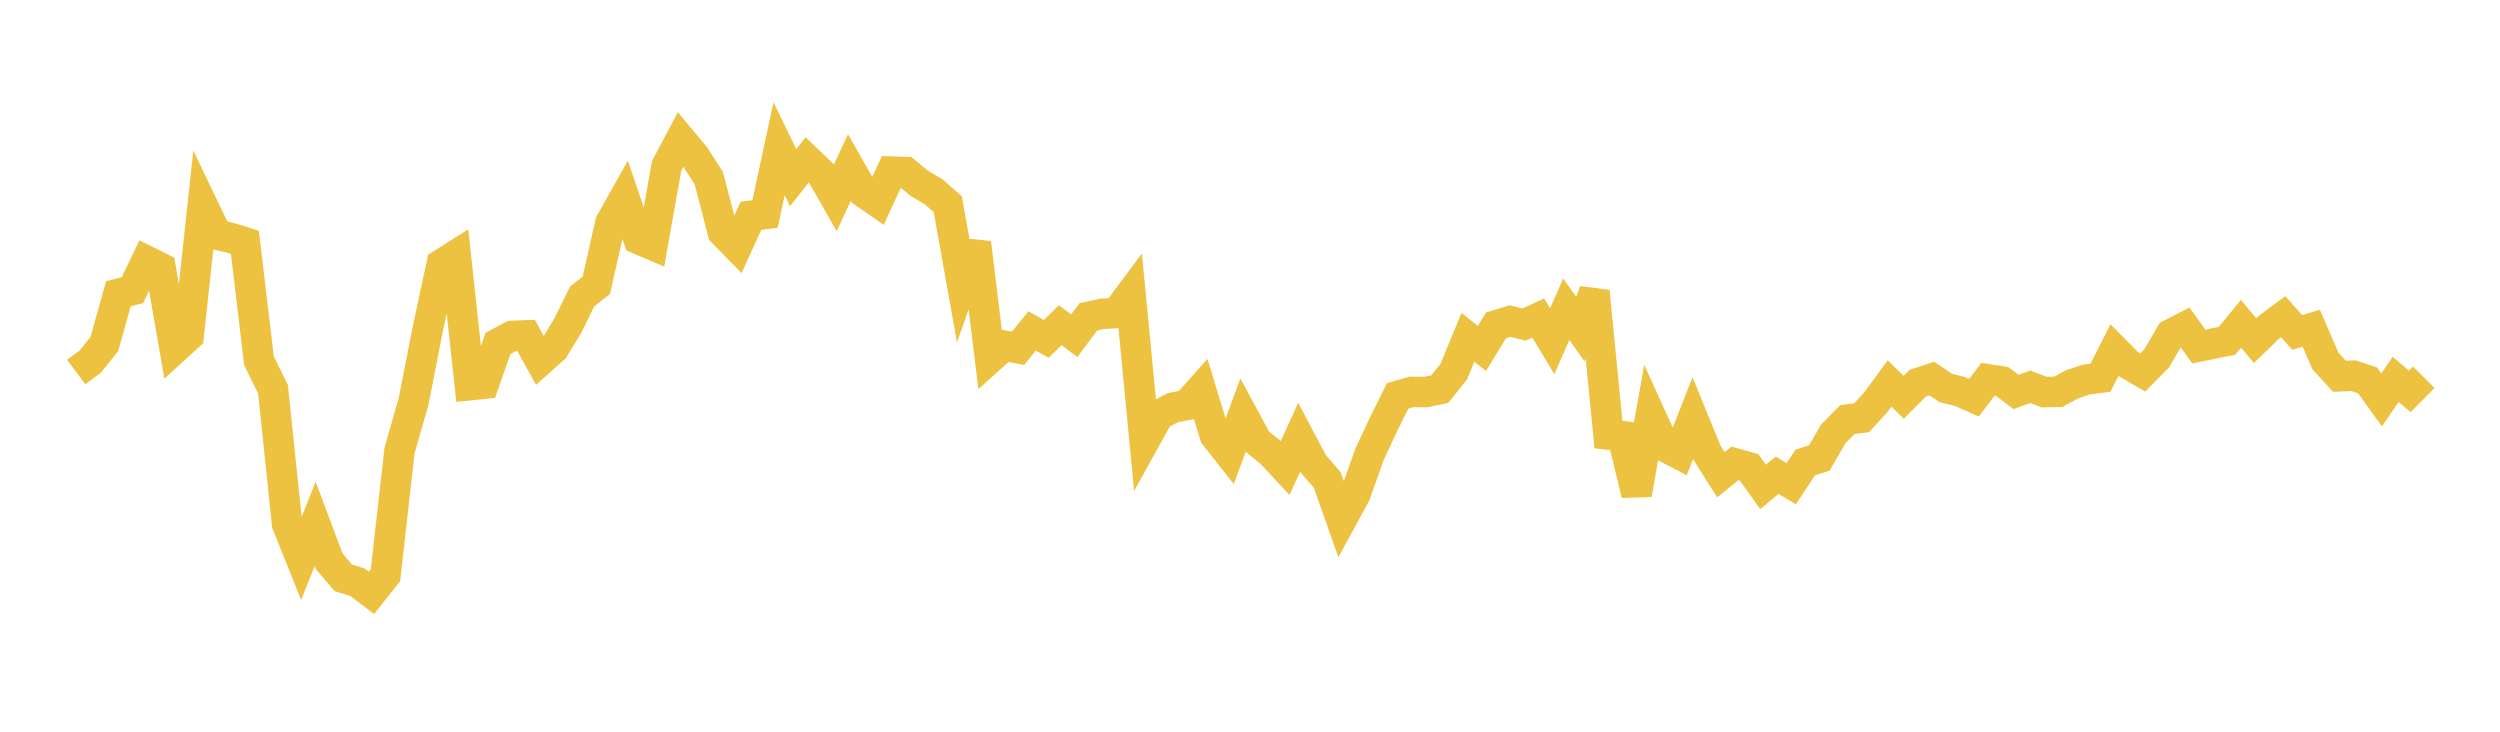 <svg width="164" height="48" xmlns="http://www.w3.org/2000/svg" xmlns:xlink="http://www.w3.org/1999/xlink"><path fill="none" stroke="rgb(237,194,64)" stroke-width="2" d="M5,24.406L5.922,23.719L6.844,22.566L7.766,19.272L8.689,19.03L9.611,17.111L10.533,17.569L11.455,22.872L12.377,22.031L13.299,13.473L14.222,15.395L15.144,15.609L16.066,15.898L16.988,23.667L17.91,25.536L18.832,34.375L19.754,36.672L20.677,34.369L21.599,36.823L22.521,37.905L23.443,38.189L24.365,38.891L25.287,37.732L26.21,29.554L27.132,26.328L28.054,21.626L28.976,17.331L29.898,16.747L30.82,25.269L31.743,25.173L32.665,22.532L33.587,22.037L34.509,22.002L35.431,23.666L36.353,22.839L37.275,21.308L38.198,19.435L39.12,18.717L40.042,14.618L40.964,12.979L41.886,15.682L42.808,16.076L43.731,10.882L44.653,9.141L45.575,10.25L46.497,11.689L47.419,15.229L48.341,16.173L49.263,14.156L50.186,14.04L51.108,9.753L52.03,11.656L52.952,10.488L53.874,11.37L54.796,12.985L55.719,10.984L56.641,12.607L57.563,13.249L58.485,11.256L59.407,11.286L60.329,12.043L61.251,12.581L62.174,13.396L63.096,18.554L64.018,15.932L64.94,23.5L65.862,22.672L66.784,22.848L67.707,21.708L68.629,22.233L69.551,21.336L70.473,22.022L71.395,20.784L72.317,20.584L73.24,20.538L74.162,19.302L75.084,28.906L76.006,27.242L76.928,26.745L77.85,26.57L78.772,25.537L79.695,28.564L80.617,29.736L81.539,27.244L82.461,28.951L83.383,29.709L84.305,30.698L85.228,28.685L86.15,30.427L87.072,31.496L87.994,34.107L88.916,32.414L89.838,29.811L90.76,27.834L91.683,25.974L92.605,25.705L93.527,25.719L94.449,25.528L95.371,24.374L96.293,22.132L97.216,22.857L98.138,21.346L99.06,21.063L99.982,21.293L100.904,20.861L101.826,22.381L102.749,20.285L103.671,21.589L104.593,19.113L105.515,28.509L106.437,28.617L107.359,32.432L108.281,27.27L109.204,29.296L110.126,29.779L111.048,27.432L111.97,29.683L112.892,31.144L113.814,30.399L114.737,30.657L115.659,31.942L116.581,31.174L117.503,31.733L118.425,30.34L119.347,30.042L120.269,28.456L121.192,27.523L122.114,27.409L123.036,26.409L123.958,25.159L124.88,26.061L125.802,25.139L126.725,24.833L127.647,25.453L128.569,25.68L129.491,26.091L130.413,24.881L131.335,25.025L132.257,25.713L133.18,25.374L134.102,25.721L135.024,25.702L135.946,25.202L136.868,24.898L137.79,24.778L138.713,22.96L139.635,23.894L140.557,24.435L141.479,23.507L142.401,21.926L143.323,21.455L144.246,22.733L145.168,22.542L146.09,22.36L147.012,21.241L147.934,22.348L148.856,21.46L149.778,20.773L150.701,21.81L151.623,21.532L152.545,23.673L153.467,24.684L154.389,24.642L155.311,24.949L156.234,26.231L157.156,24.887L158.078,25.673L159,24.748"></path></svg>